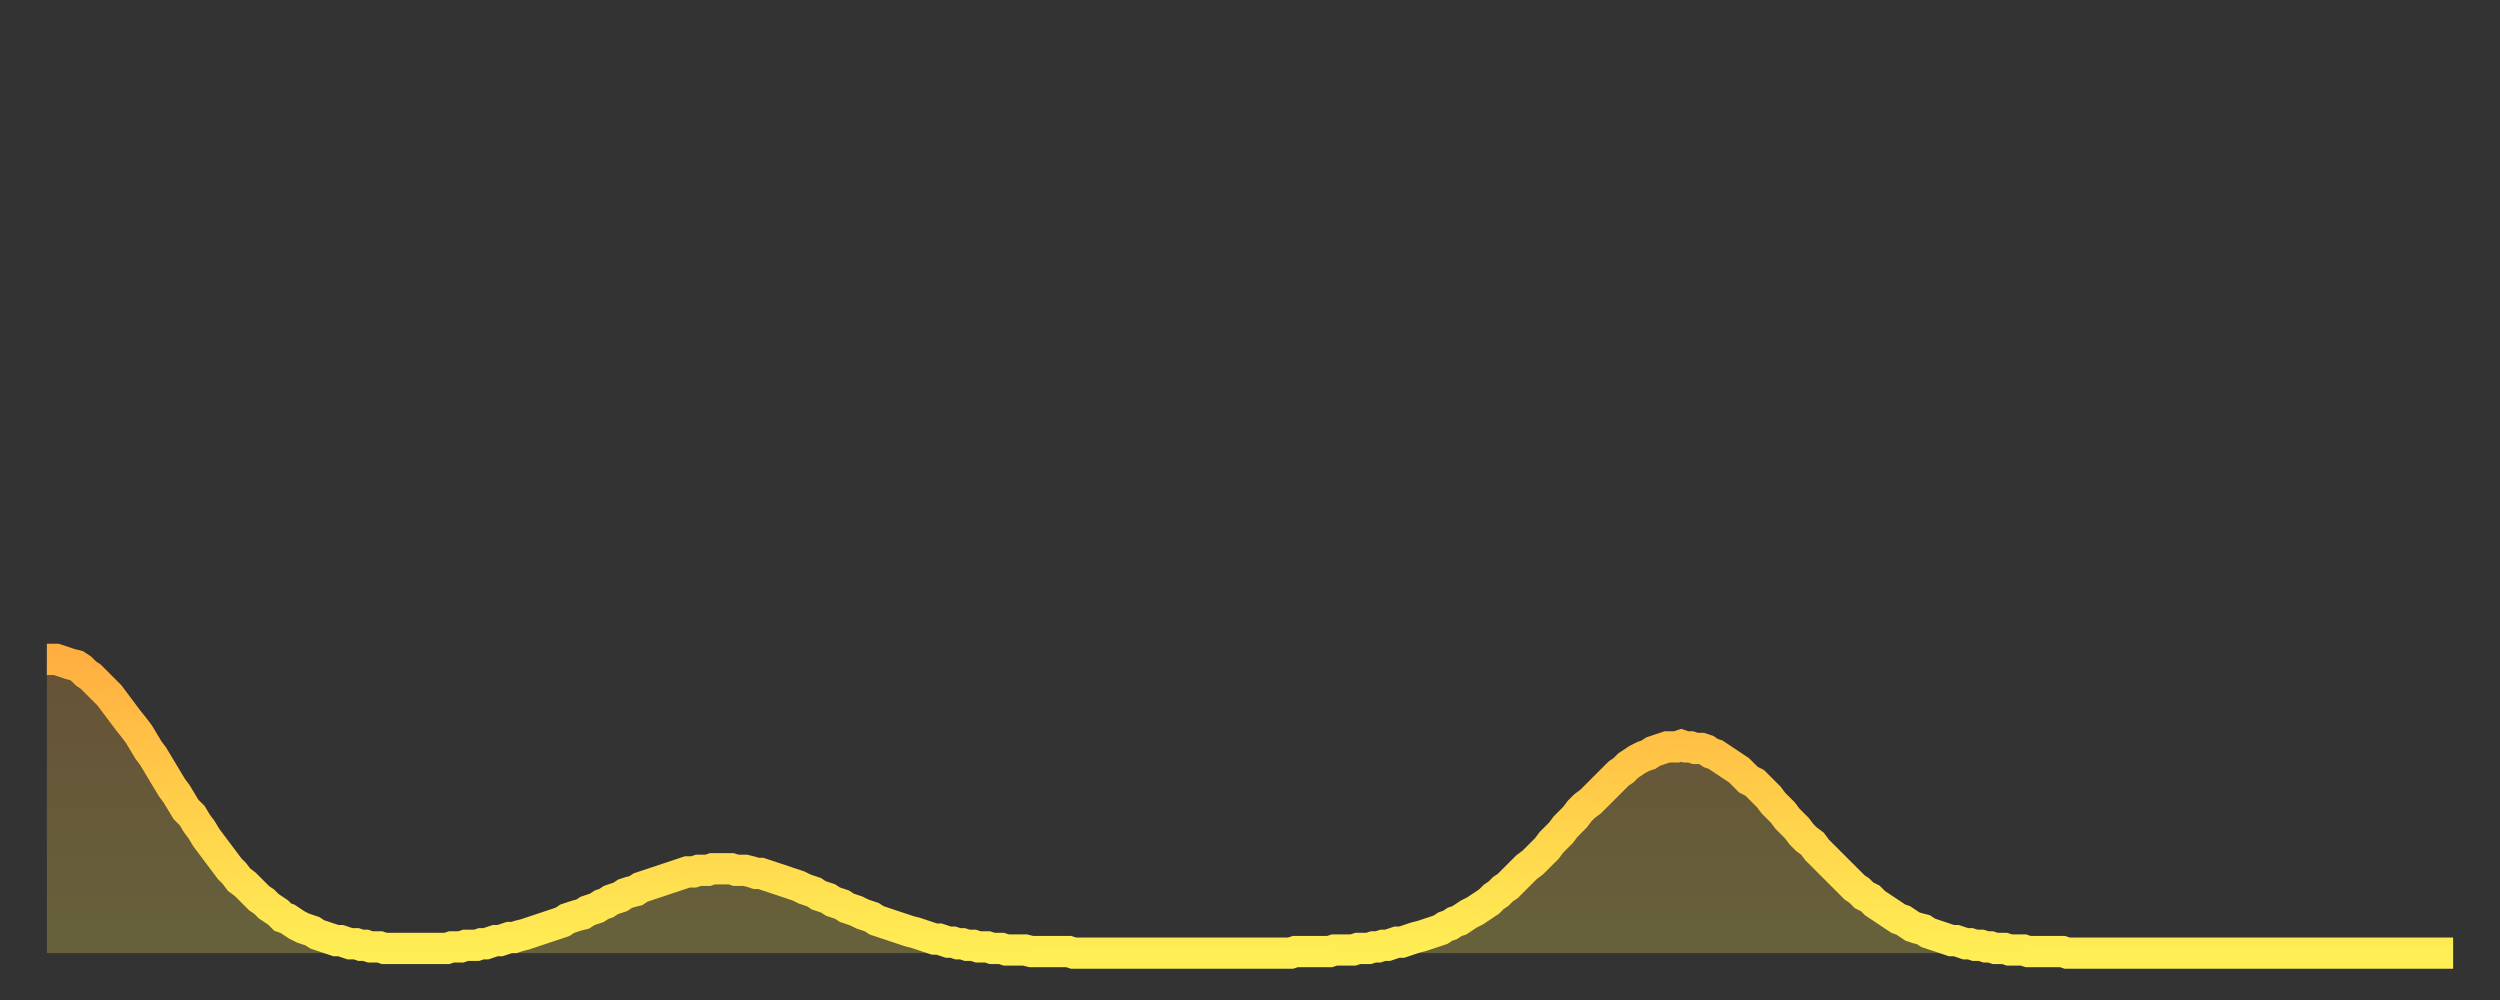 <?xml version="1.0" encoding="utf-8" ?>
<svg baseProfile="full" height="64" version="1.1" width="160" xmlns="http://www.w3.org/2000/svg" xmlns:ev="http://www.w3.org/2001/xml-events" xmlns:xlink="http://www.w3.org/1999/xlink"><rect width="100%" height="100%" fill="#333333" stroke="none"/><defs><linearGradient id="id22682" x1="0" x2="0" y1="0" y2="1"><stop offset="0%" stop-color="#ffaf40" /><stop offset="50%" stop-color="#ffcf4a" /><stop offset="100%" stop-color="#ffee55" /></linearGradient></defs><g transform="translate(3,3)"><g><path d="M 0.0 39.2 0.3 39.2 0.6 39.2 0.9 39.3 1.2 39.4 1.5 39.5 1.9 39.6 2.2 39.8 2.5 40.1 2.8 40.3 3.1 40.6 3.4 40.9 3.7 41.2 4.0 41.5 4.3 41.9 4.6 42.3 4.9 42.7 5.2 43.1 5.6 43.6 5.9 44.0 6.2 44.5 6.5 45.0 6.8 45.4 7.1 45.9 7.4 46.4 7.7 46.9 8.0 47.4 8.3 47.8 8.6 48.3 8.9 48.8 9.3 49.2 9.6 49.7 9.9 50.1 10.2 50.6 10.5 51.0 10.8 51.4 11.1 51.8 11.4 52.2 11.7 52.6 12.0 52.9 12.3 53.3 12.7 53.6 13.0 53.9 13.3 54.2 13.6 54.5 13.9 54.7 14.2 55.0 14.5 55.2 14.8 55.4 15.1 55.7 15.4 55.8 15.7 56.0 16.0 56.2 16.4 56.4 16.7 56.5 17.0 56.6 17.3 56.8 17.6 56.9 17.9 57.0 18.2 57.1 18.5 57.2 18.8 57.2 19.1 57.3 19.4 57.4 19.8 57.4 20.1 57.5 20.4 57.5 20.7 57.6 21.0 57.6 21.3 57.6 21.6 57.7 21.9 57.7 22.2 57.7 22.5 57.7 22.8 57.7 23.1 57.7 23.5 57.7 23.8 57.7 24.1 57.7 24.4 57.7 24.7 57.7 25.0 57.7 25.3 57.7 25.6 57.7 25.9 57.6 26.2 57.6 26.5 57.6 26.8 57.5 27.2 57.5 27.5 57.5 27.8 57.4 28.1 57.4 28.4 57.3 28.7 57.2 29.0 57.2 29.3 57.1 29.6 57.0 29.9 57.0 30.2 56.9 30.6 56.8 30.9 56.7 31.2 56.6 31.5 56.5 31.8 56.4 32.1 56.3 32.4 56.2 32.7 56.1 33.0 56.0 33.3 55.8 33.6 55.7 33.9 55.6 34.3 55.5 34.6 55.3 34.9 55.2 35.2 55.1 35.5 54.9 35.8 54.8 36.1 54.6 36.4 54.5 36.7 54.4 37.0 54.2 37.3 54.1 37.7 54.0 38.0 53.8 38.3 53.7 38.6 53.6 38.9 53.5 39.2 53.4 39.5 53.3 39.8 53.2 40.1 53.1 40.4 53.0 40.7 52.9 41.0 52.8 41.4 52.8 41.7 52.7 42.0 52.7 42.3 52.7 42.6 52.6 42.9 52.6 43.2 52.6 43.5 52.6 43.8 52.6 44.1 52.7 44.4 52.7 44.7 52.7 45.1 52.8 45.4 52.9 45.7 52.9 46.0 53.0 46.3 53.1 46.6 53.2 46.9 53.3 47.2 53.4 47.5 53.5 47.8 53.6 48.1 53.7 48.5 53.9 48.8 54.0 49.1 54.1 49.4 54.3 49.7 54.4 50.0 54.5 50.3 54.7 50.6 54.8 50.9 54.9 51.2 55.1 51.5 55.2 51.8 55.3 52.2 55.5 52.5 55.6 52.8 55.7 53.1 55.9 53.4 56.0 53.7 56.1 54.0 56.2 54.3 56.3 54.6 56.4 54.9 56.5 55.2 56.6 55.6 56.7 55.9 56.8 56.2 56.9 56.5 57.0 56.8 57.1 57.1 57.1 57.4 57.2 57.7 57.3 58.0 57.3 58.3 57.4 58.6 57.4 58.9 57.5 59.3 57.5 59.6 57.6 59.9 57.6 60.2 57.6 60.5 57.7 60.8 57.7 61.1 57.7 61.4 57.8 61.7 57.8 62.0 57.8 62.3 57.8 62.6 57.8 63.0 57.9 63.3 57.9 63.6 57.9 63.9 57.9 64.2 57.9 64.5 57.9 64.8 57.9 65.1 57.9 65.4 57.9 65.7 58.0 66.0 58.0 66.4 58.0 66.7 58.0 67.0 58.0 67.3 58.0 67.6 58.0 67.9 58.0 68.2 58.0 68.5 58.0 68.8 58.0 69.1 58.0 69.4 58.0 69.7 58.0 70.1 58.0 70.4 58.0 70.7 58.0 71.0 58.0 71.3 58.0 71.6 58.0 71.9 58.0 72.2 58.0 72.5 58.0 72.8 58.0 73.1 58.0 73.5 58.0 73.8 58.0 74.1 58.0 74.4 58.0 74.7 58.0 75.0 58.0 75.3 58.0 75.6 58.0 75.9 58.0 76.2 58.0 76.5 58.0 76.8 58.0 77.2 58.0 77.5 58.0 77.8 58.0 78.1 58.0 78.4 58.0 78.7 58.0 79.0 58.0 79.3 58.0 79.6 58.0 79.9 57.9 80.2 57.9 80.5 57.9 80.9 57.9 81.2 57.9 81.5 57.9 81.8 57.9 82.1 57.9 82.4 57.8 82.7 57.8 83.0 57.8 83.3 57.8 83.6 57.8 83.9 57.7 84.3 57.7 84.6 57.7 84.9 57.6 85.2 57.6 85.5 57.5 85.8 57.5 86.1 57.4 86.4 57.3 86.7 57.3 87.0 57.2 87.3 57.1 87.6 57.0 88.0 56.9 88.3 56.8 88.6 56.7 88.9 56.6 89.2 56.5 89.5 56.3 89.8 56.2 90.1 56.0 90.4 55.9 90.7 55.7 91.0 55.5 91.4 55.3 91.7 55.1 92.0 54.9 92.3 54.7 92.6 54.4 92.9 54.2 93.2 53.9 93.5 53.7 93.8 53.4 94.1 53.1 94.4 52.8 94.7 52.5 95.1 52.2 95.4 51.9 95.7 51.6 96.0 51.3 96.3 50.9 96.6 50.6 96.9 50.3 97.2 49.9 97.5 49.6 97.8 49.3 98.1 48.9 98.4 48.6 98.8 48.3 99.1 48.0 99.4 47.7 99.7 47.4 100.0 47.1 100.3 46.8 100.6 46.5 100.9 46.3 101.2 46.0 101.5 45.8 101.8 45.6 102.2 45.4 102.5 45.3 102.8 45.1 103.1 45.0 103.4 44.9 103.7 44.8 104.0 44.8 104.3 44.8 104.6 44.7 104.9 44.8 105.2 44.8 105.5 44.9 105.9 44.9 106.2 45.0 106.5 45.2 106.8 45.3 107.1 45.5 107.4 45.7 107.7 45.9 108.0 46.1 108.3 46.3 108.6 46.6 108.9 46.9 109.3 47.1 109.6 47.4 109.9 47.7 110.2 48.0 110.5 48.4 110.8 48.7 111.1 49.0 111.4 49.4 111.7 49.7 112.0 50.0 112.3 50.4 112.6 50.7 113.0 51.0 113.3 51.4 113.6 51.7 113.9 52.0 114.2 52.3 114.5 52.6 114.8 52.9 115.1 53.2 115.4 53.5 115.7 53.8 116.0 54.0 116.3 54.3 116.7 54.5 117.0 54.8 117.3 55.0 117.6 55.2 117.9 55.4 118.2 55.6 118.5 55.8 118.8 55.9 119.1 56.1 119.4 56.3 119.7 56.4 120.1 56.5 120.4 56.7 120.7 56.8 121.0 56.9 121.3 57.0 121.6 57.1 121.9 57.2 122.2 57.2 122.5 57.3 122.8 57.4 123.1 57.4 123.4 57.5 123.8 57.5 124.1 57.6 124.4 57.6 124.7 57.7 125.0 57.7 125.3 57.7 125.6 57.8 125.9 57.8 126.2 57.8 126.5 57.8 126.8 57.9 127.2 57.9 127.5 57.9 127.8 57.9 128.1 57.9 128.4 57.9 128.7 57.9 129.0 57.9 129.3 58.0 129.6 58.0 129.9 58.0 130.2 58.0 130.5 58.0 130.9 58.0 131.2 58.0 131.5 58.0 131.8 58.0 132.1 58.0 132.4 58.0 132.7 58.0 133.0 58.0 133.3 58.0 133.6 58.0 133.9 58.0 134.2 58.0 134.6 58.0 134.9 58.0 135.2 58.0 135.5 58.0 135.8 58.0 136.1 58.0 136.4 58.0 136.7 58.0 137.0 58.0 137.3 58.0 137.6 58.0 138.0 58.0 138.3 58.0 138.6 58.0 138.9 58.0 139.2 58.0 139.5 58.0 139.8 58.0 140.1 58.0 140.4 58.0 140.7 58.0 141.0 58.0 141.3 58.0 141.7 58.0 142.0 58.0 142.3 58.0 142.6 58.0 142.9 58.0 143.2 58.0 143.5 58.0 143.8 58.0 144.1 58.0 144.4 58.0 144.7 58.0 145.1 58.0 145.4 58.0 145.7 58.0 146.0 58.0 146.3 58.0 146.6 58.0 146.9 58.0 147.2 58.0 147.5 58.0 147.8 58.0 148.1 58.0 148.4 58.0 148.8 58.0 149.1 58.0 149.4 58.0 149.7 58.0 150.0 58.0 150.3 58.0 150.6 58.0 150.9 58.0 151.2 58.0 151.5 58.0 151.8 58.0 152.1 58.0 152.5 58.0 152.8 58.0 153.1 58.0 153.4 58.0 153.7 58.0 154.0 58.0" fill="none" id="graph-curve" opacity="1" stroke="url(#id22682)" stroke-width="2" /><path d="M 0 58 L 0.0 39.2 0.3 39.2 0.6 39.2 0.9 39.3 1.2 39.4 1.5 39.5 1.9 39.6 2.2 39.8 2.5 40.1 2.8 40.3 3.1 40.6 3.4 40.9 3.7 41.2 4.0 41.5 4.3 41.9 4.6 42.3 4.9 42.7 5.2 43.1 5.6 43.6 5.9 44.0 6.2 44.5 6.5 45.0 6.8 45.4 7.1 45.9 7.4 46.4 7.7 46.9 8.0 47.4 8.3 47.8 8.6 48.3 8.9 48.8 9.3 49.2 9.6 49.7 9.9 50.1 10.2 50.6 10.5 51.0 10.8 51.4 11.1 51.8 11.4 52.2 11.7 52.6 12.0 52.9 12.3 53.3 12.7 53.6 13.0 53.9 13.3 54.2 13.6 54.5 13.9 54.7 14.2 55.0 14.5 55.2 14.8 55.4 15.1 55.7 15.4 55.8 15.7 56.0 16.0 56.2 16.4 56.4 16.7 56.5 17.0 56.6 17.3 56.8 17.6 56.9 17.9 57.0 18.2 57.1 18.5 57.2 18.8 57.2 19.1 57.3 19.4 57.4 19.8 57.4 20.1 57.5 20.4 57.5 20.7 57.6 21.0 57.6 21.3 57.6 21.6 57.7 21.9 57.7 22.2 57.7 22.5 57.7 22.8 57.7 23.1 57.7 23.5 57.7 23.8 57.7 24.1 57.7 24.4 57.7 24.7 57.7 25.0 57.7 25.3 57.7 25.6 57.7 25.9 57.6 26.2 57.6 26.5 57.6 26.8 57.5 27.2 57.5 27.5 57.5 27.8 57.4 28.1 57.4 28.4 57.3 28.7 57.2 29.0 57.2 29.3 57.1 29.6 57.0 29.9 57.0 30.2 56.9 30.6 56.8 30.9 56.7 31.2 56.6 31.5 56.5 31.8 56.4 32.1 56.3 32.4 56.2 32.7 56.1 33.0 56.0 33.3 55.8 33.6 55.7 33.9 55.6 34.3 55.5 34.6 55.3 34.9 55.2 35.2 55.1 35.5 54.9 35.8 54.8 36.1 54.6 36.4 54.5 36.7 54.4 37.0 54.2 37.3 54.1 37.7 54.0 38.0 53.8 38.3 53.7 38.6 53.6 38.9 53.5 39.2 53.4 39.5 53.3 39.8 53.2 40.1 53.1 40.4 53.0 40.7 52.9 41.0 52.8 41.4 52.8 41.7 52.7 42.0 52.7 42.3 52.7 42.6 52.6 42.9 52.6 43.2 52.6 43.5 52.6 43.8 52.6 44.1 52.7 44.4 52.7 44.7 52.7 45.1 52.8 45.4 52.9 45.7 52.9 46.0 53.0 46.3 53.1 46.6 53.2 46.9 53.3 47.2 53.4 47.5 53.5 47.8 53.6 48.1 53.7 48.5 53.9 48.8 54.0 49.1 54.1 49.4 54.3 49.7 54.4 50.0 54.5 50.3 54.7 50.6 54.8 50.9 54.9 51.2 55.1 51.5 55.2 51.8 55.3 52.2 55.5 52.5 55.6 52.8 55.7 53.1 55.9 53.4 56.0 53.7 56.1 54.0 56.2 54.3 56.3 54.6 56.4 54.9 56.5 55.2 56.6 55.6 56.7 55.9 56.8 56.2 56.9 56.5 57.0 56.8 57.1 57.1 57.1 57.4 57.2 57.7 57.3 58.0 57.3 58.3 57.4 58.6 57.4 58.9 57.5 59.3 57.5 59.6 57.6 59.9 57.6 60.2 57.6 60.5 57.7 60.8 57.7 61.1 57.7 61.4 57.8 61.7 57.8 62.0 57.8 62.3 57.8 62.6 57.8 63.0 57.9 63.3 57.9 63.6 57.9 63.9 57.9 64.2 57.9 64.5 57.9 64.8 57.9 65.1 57.9 65.4 57.9 65.7 58.0 66.0 58.0 66.4 58.0 66.7 58.0 67.0 58.0 67.3 58.0 67.6 58.0 67.9 58.0 68.2 58.0 68.5 58.0 68.8 58.0 69.1 58.0 69.4 58.0 69.7 58.0 70.1 58.0 70.4 58.0 70.7 58.0 71.0 58.0 71.3 58.0 71.6 58.0 71.9 58.0 72.2 58.0 72.5 58.0 72.8 58.0 73.1 58.0 73.5 58.0 73.8 58.0 74.1 58.0 74.4 58.0 74.7 58.0 75.0 58.0 75.3 58.0 75.6 58.0 75.9 58.0 76.2 58.0 76.5 58.0 76.8 58.0 77.2 58.0 77.5 58.0 77.8 58.0 78.1 58.0 78.4 58.0 78.7 58.0 79.0 58.0 79.3 58.0 79.6 58.0 79.9 57.9 80.2 57.9 80.5 57.9 80.9 57.9 81.2 57.9 81.5 57.9 81.8 57.9 82.1 57.9 82.4 57.8 82.7 57.8 83.0 57.8 83.3 57.8 83.6 57.8 83.9 57.7 84.3 57.7 84.6 57.7 84.9 57.6 85.2 57.6 85.5 57.5 85.8 57.5 86.1 57.4 86.4 57.3 86.7 57.3 87.0 57.2 87.3 57.1 87.6 57.0 88.0 56.9 88.3 56.8 88.6 56.7 88.9 56.6 89.2 56.5 89.5 56.3 89.8 56.2 90.1 56.0 90.4 55.9 90.7 55.7 91.0 55.5 91.4 55.3 91.7 55.1 92.0 54.9 92.3 54.7 92.6 54.4 92.9 54.2 93.2 53.9 93.5 53.7 93.8 53.4 94.1 53.1 94.4 52.8 94.7 52.5 95.1 52.2 95.4 51.9 95.7 51.6 96.0 51.3 96.3 50.9 96.6 50.6 96.9 50.3 97.2 49.9 97.5 49.6 97.8 49.3 98.1 48.9 98.4 48.6 98.8 48.3 99.1 48.0 99.4 47.7 99.7 47.4 100.0 47.1 100.3 46.8 100.6 46.5 100.9 46.3 101.2 46.0 101.5 45.8 101.8 45.6 102.2 45.4 102.5 45.3 102.8 45.1 103.1 45.0 103.4 44.9 103.7 44.8 104.0 44.8 104.3 44.8 104.6 44.7 104.9 44.8 105.2 44.8 105.5 44.9 105.9 44.9 106.2 45.0 106.5 45.2 106.8 45.3 107.1 45.5 107.4 45.7 107.7 45.9 108.0 46.1 108.3 46.3 108.6 46.6 108.9 46.9 109.3 47.1 109.6 47.4 109.9 47.7 110.2 48.0 110.5 48.4 110.8 48.7 111.1 49.0 111.4 49.4 111.7 49.7 112.0 50.0 112.3 50.4 112.6 50.7 113.0 51.0 113.3 51.4 113.6 51.7 113.9 52.0 114.2 52.3 114.5 52.6 114.8 52.9 115.1 53.2 115.4 53.5 115.7 53.8 116.0 54.0 116.3 54.3 116.7 54.5 117.0 54.8 117.3 55.0 117.6 55.2 117.9 55.4 118.2 55.6 118.5 55.8 118.8 55.9 119.1 56.1 119.4 56.3 119.7 56.4 120.1 56.5 120.4 56.7 120.7 56.8 121.0 56.9 121.3 57.0 121.6 57.1 121.9 57.2 122.2 57.2 122.5 57.3 122.8 57.4 123.1 57.4 123.4 57.5 123.8 57.5 124.1 57.6 124.4 57.6 124.7 57.7 125.0 57.7 125.3 57.7 125.6 57.8 125.9 57.8 126.2 57.8 126.5 57.8 126.8 57.9 127.2 57.9 127.5 57.9 127.8 57.9 128.1 57.9 128.4 57.9 128.7 57.9 129.0 57.9 129.3 58.0 129.6 58.0 129.9 58.0 130.2 58.0 130.5 58.0 130.9 58.0 131.2 58.0 131.5 58.0 131.8 58.0 132.1 58.0 132.4 58.0 132.7 58.0 133.0 58.0 133.3 58.0 133.6 58.0 133.9 58.0 134.2 58.0 134.6 58.0 134.9 58.0 135.2 58.0 135.5 58.0 135.8 58.0 136.1 58.0 136.4 58.0 136.7 58.0 137.0 58.0 137.3 58.0 137.6 58.0 138.0 58.0 138.3 58.0 138.6 58.0 138.9 58.0 139.2 58.0 139.5 58.0 139.8 58.0 140.1 58.0 140.4 58.0 140.7 58.0 141.0 58.0 141.3 58.0 141.7 58.0 142.0 58.0 142.3 58.0 142.6 58.0 142.9 58.0 143.2 58.0 143.5 58.0 143.8 58.0 144.1 58.0 144.4 58.0 144.7 58.0 145.1 58.0 145.4 58.0 145.7 58.0 146.0 58.0 146.3 58.0 146.6 58.0 146.9 58.0 147.2 58.0 147.5 58.0 147.8 58.0 148.1 58.0 148.4 58.0 148.8 58.0 149.1 58.0 149.4 58.0 149.7 58.0 150.0 58.0 150.3 58.0 150.6 58.0 150.9 58.0 151.2 58.0 151.5 58.0 151.8 58.0 152.1 58.0 152.5 58.0 152.8 58.0 153.1 58.0 153.4 58.0 153.7 58.0 154.0 58.0 154 58" fill="url(#id22682)" fill-opacity=".25" id="graph-shadow" /></g></g></svg>